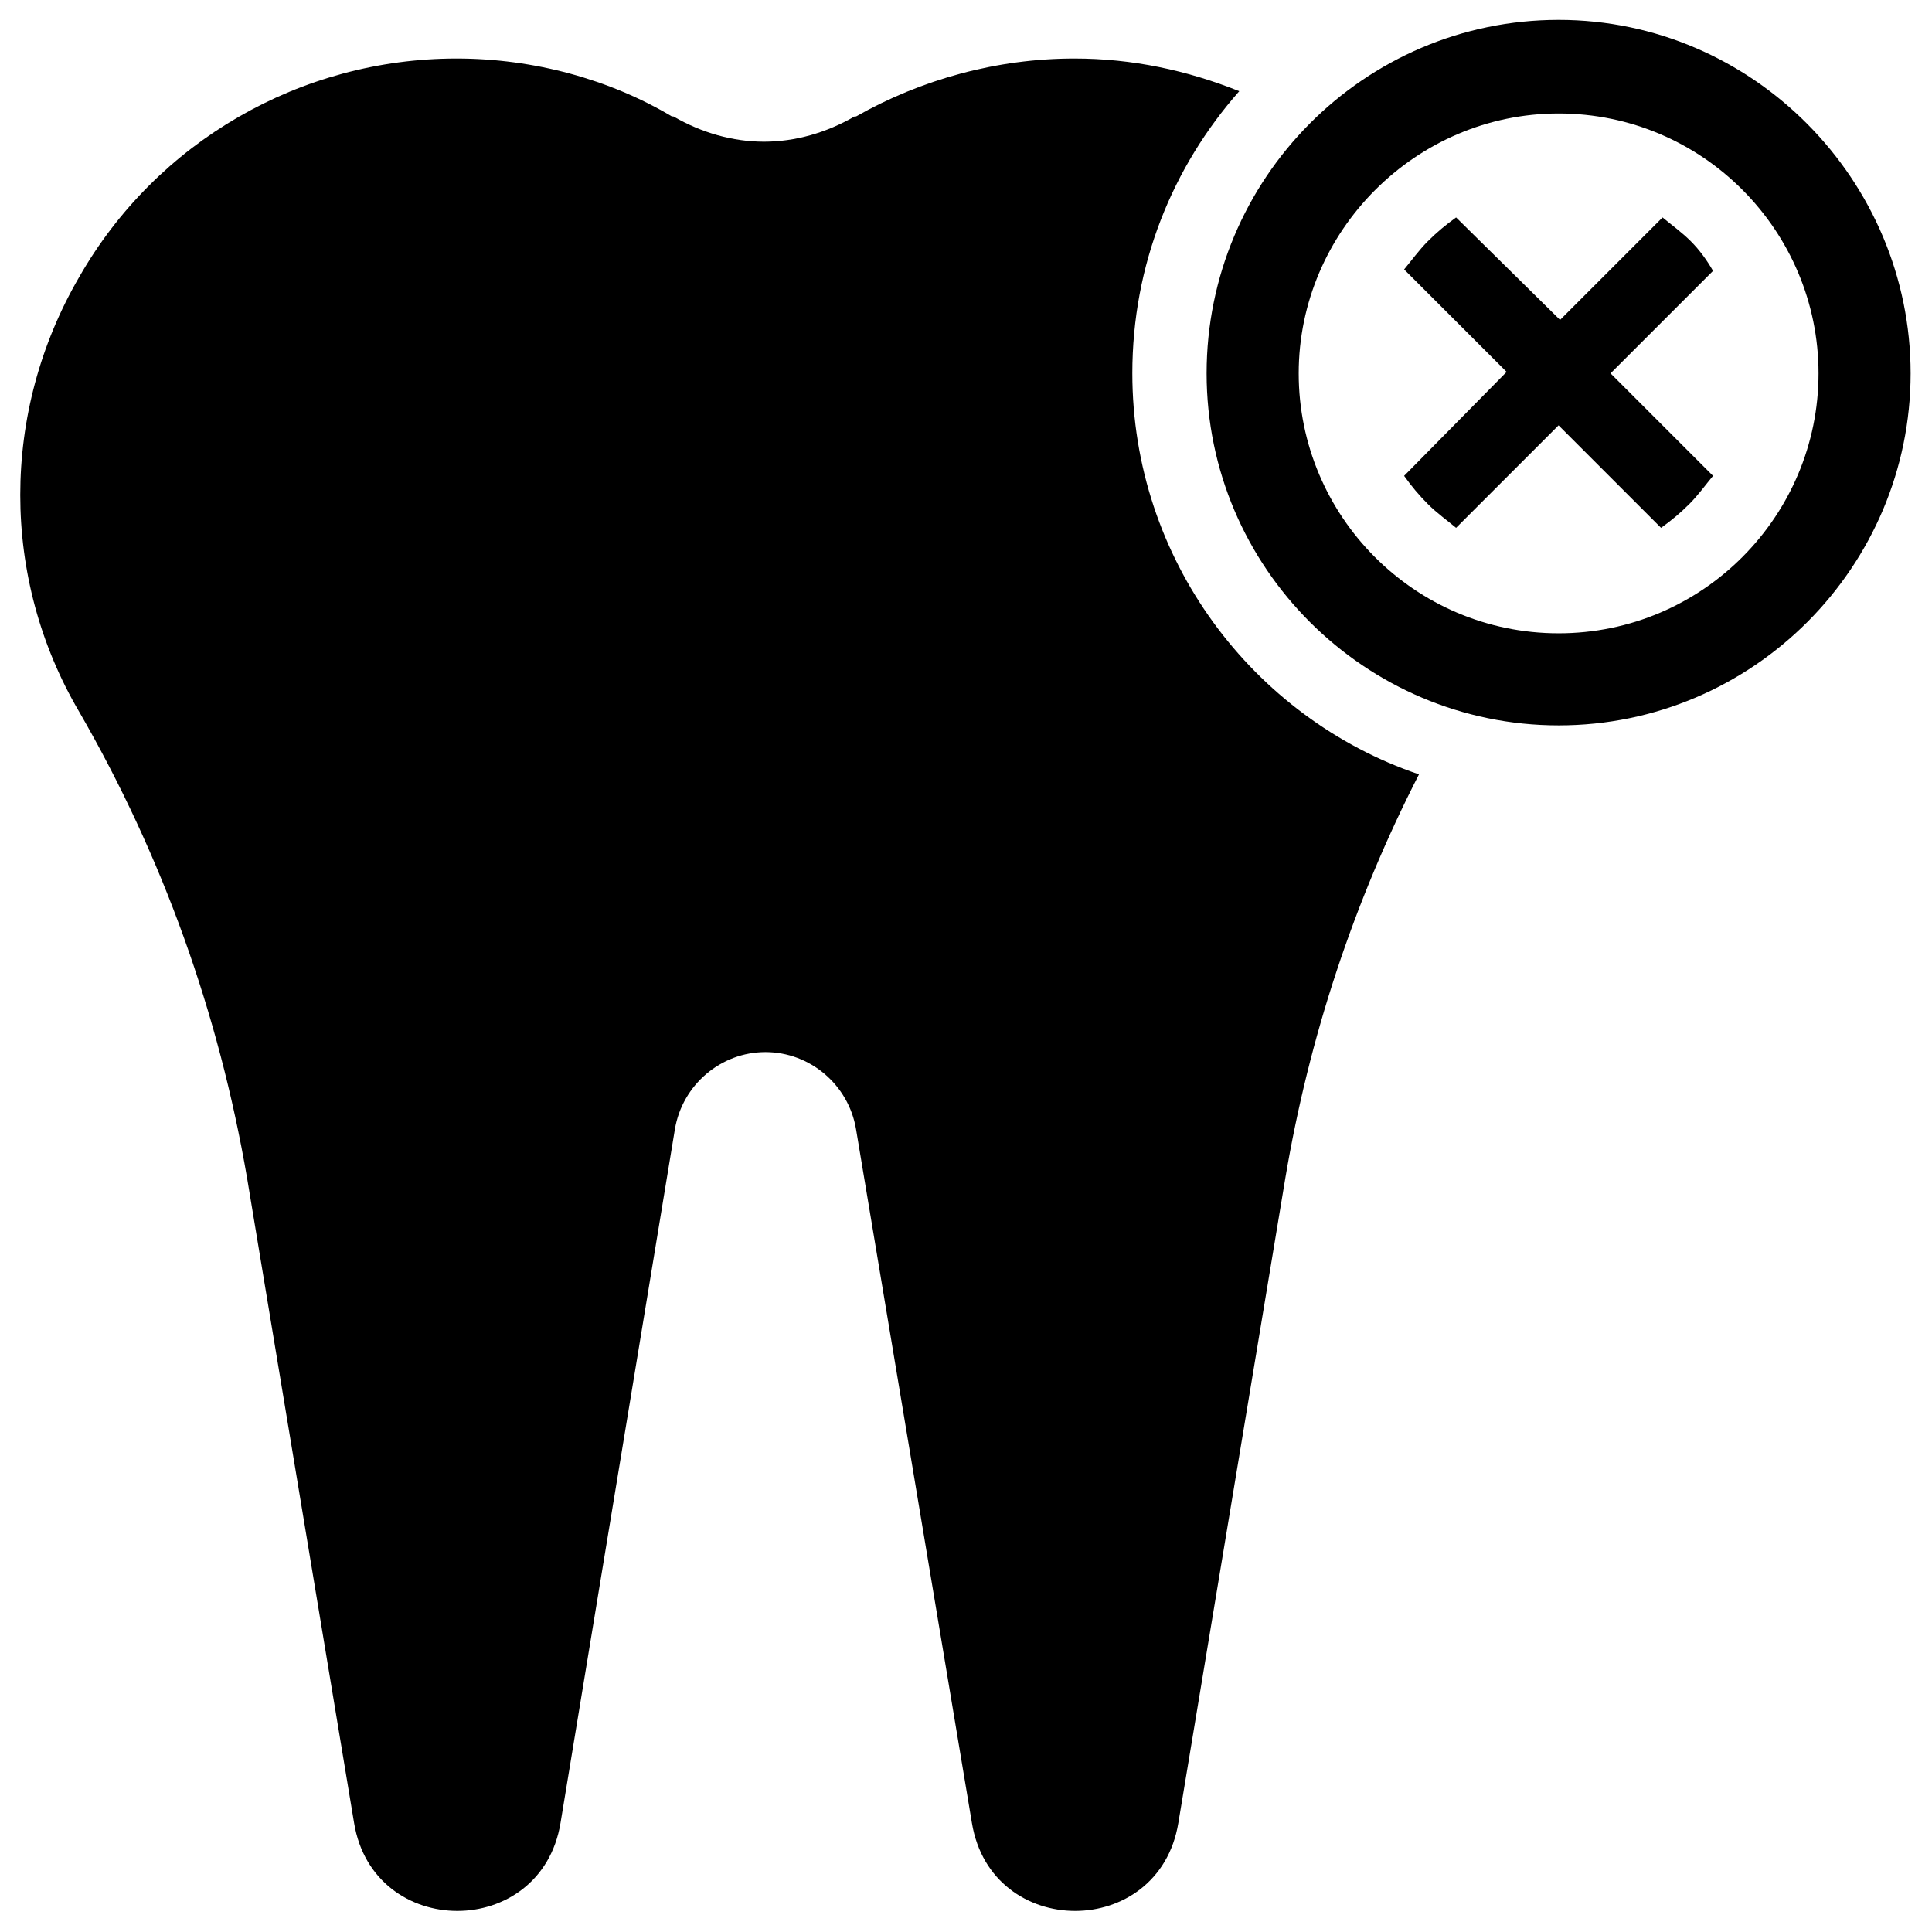 <?xml version="1.0" encoding="UTF-8"?>
<!-- Uploaded to: ICON Repo, www.iconrepo.com, Generator: ICON Repo Mixer Tools -->
<svg fill="#000000" width="800px" height="800px" version="1.1" viewBox="144 144 512 512" xmlns="http://www.w3.org/2000/svg">
 <g>
  <path d="m444.08 242.95c0-28.734 10.629-54.711 28.34-74.785-13.777-5.512-28.34-8.66-43.691-8.66-20.469 0-40.539 5.512-57.859 15.352h-0.395c-7.477 4.328-15.742 6.691-24.008 6.691s-16.531-2.363-24.008-6.691h-0.395c-16.531-9.84-36.605-15.352-57.074-15.352-41.328 0-79.508 22.043-99.973 57.859-20.863 35.816-20.863 79.902 0 115.32 22.043 38.18 37 79.902 44.477 123.59l28.34 170.82c5.117 31.094 49.594 31.094 54.711 0l30.305-183.81c1.969-11.809 12.203-20.469 24.008-20.469 11.809 0 22.043 8.66 24.008 20.469l30.699 183.81c5.117 31.094 49.594 31.094 54.711 0l28.34-170.82c6.297-37.391 18.105-73.211 35.426-107.06-44.078-14.957-75.961-57.07-75.961-106.27z"/>
  <path d="m557.05 149.27c-51.562 0-93.285 42.117-93.285 93.68s42.117 93.285 93.285 93.285c51.562 0 93.285-42.117 93.285-93.285-0.004-51.168-41.727-93.68-93.285-93.68zm0 162.56c-38.18 0-68.879-31.094-68.879-68.879s31.094-68.879 68.879-68.879c38.18 0 68.879 31.094 68.879 68.879s-30.699 68.879-68.879 68.879z"/>
  <path d="m592.07 207.92c-2.363-2.363-5.117-4.328-7.477-6.297l-27.16 27.16-27.551-27.16c-2.754 1.969-5.117 3.938-7.477 6.297-2.363 2.363-4.328 5.117-6.297 7.477l27.16 27.16-27.164 27.551c1.969 2.754 3.938 5.117 6.297 7.477 2.363 2.363 5.117 4.328 7.477 6.297l27.16-27.16 27.16 27.16c2.754-1.969 5.117-3.938 7.477-6.297 2.363-2.363 4.328-5.117 6.297-7.477l-27.16-27.16 27.16-27.16c-1.57-2.75-3.539-5.508-5.902-7.867z"/>
 </g>
</svg>